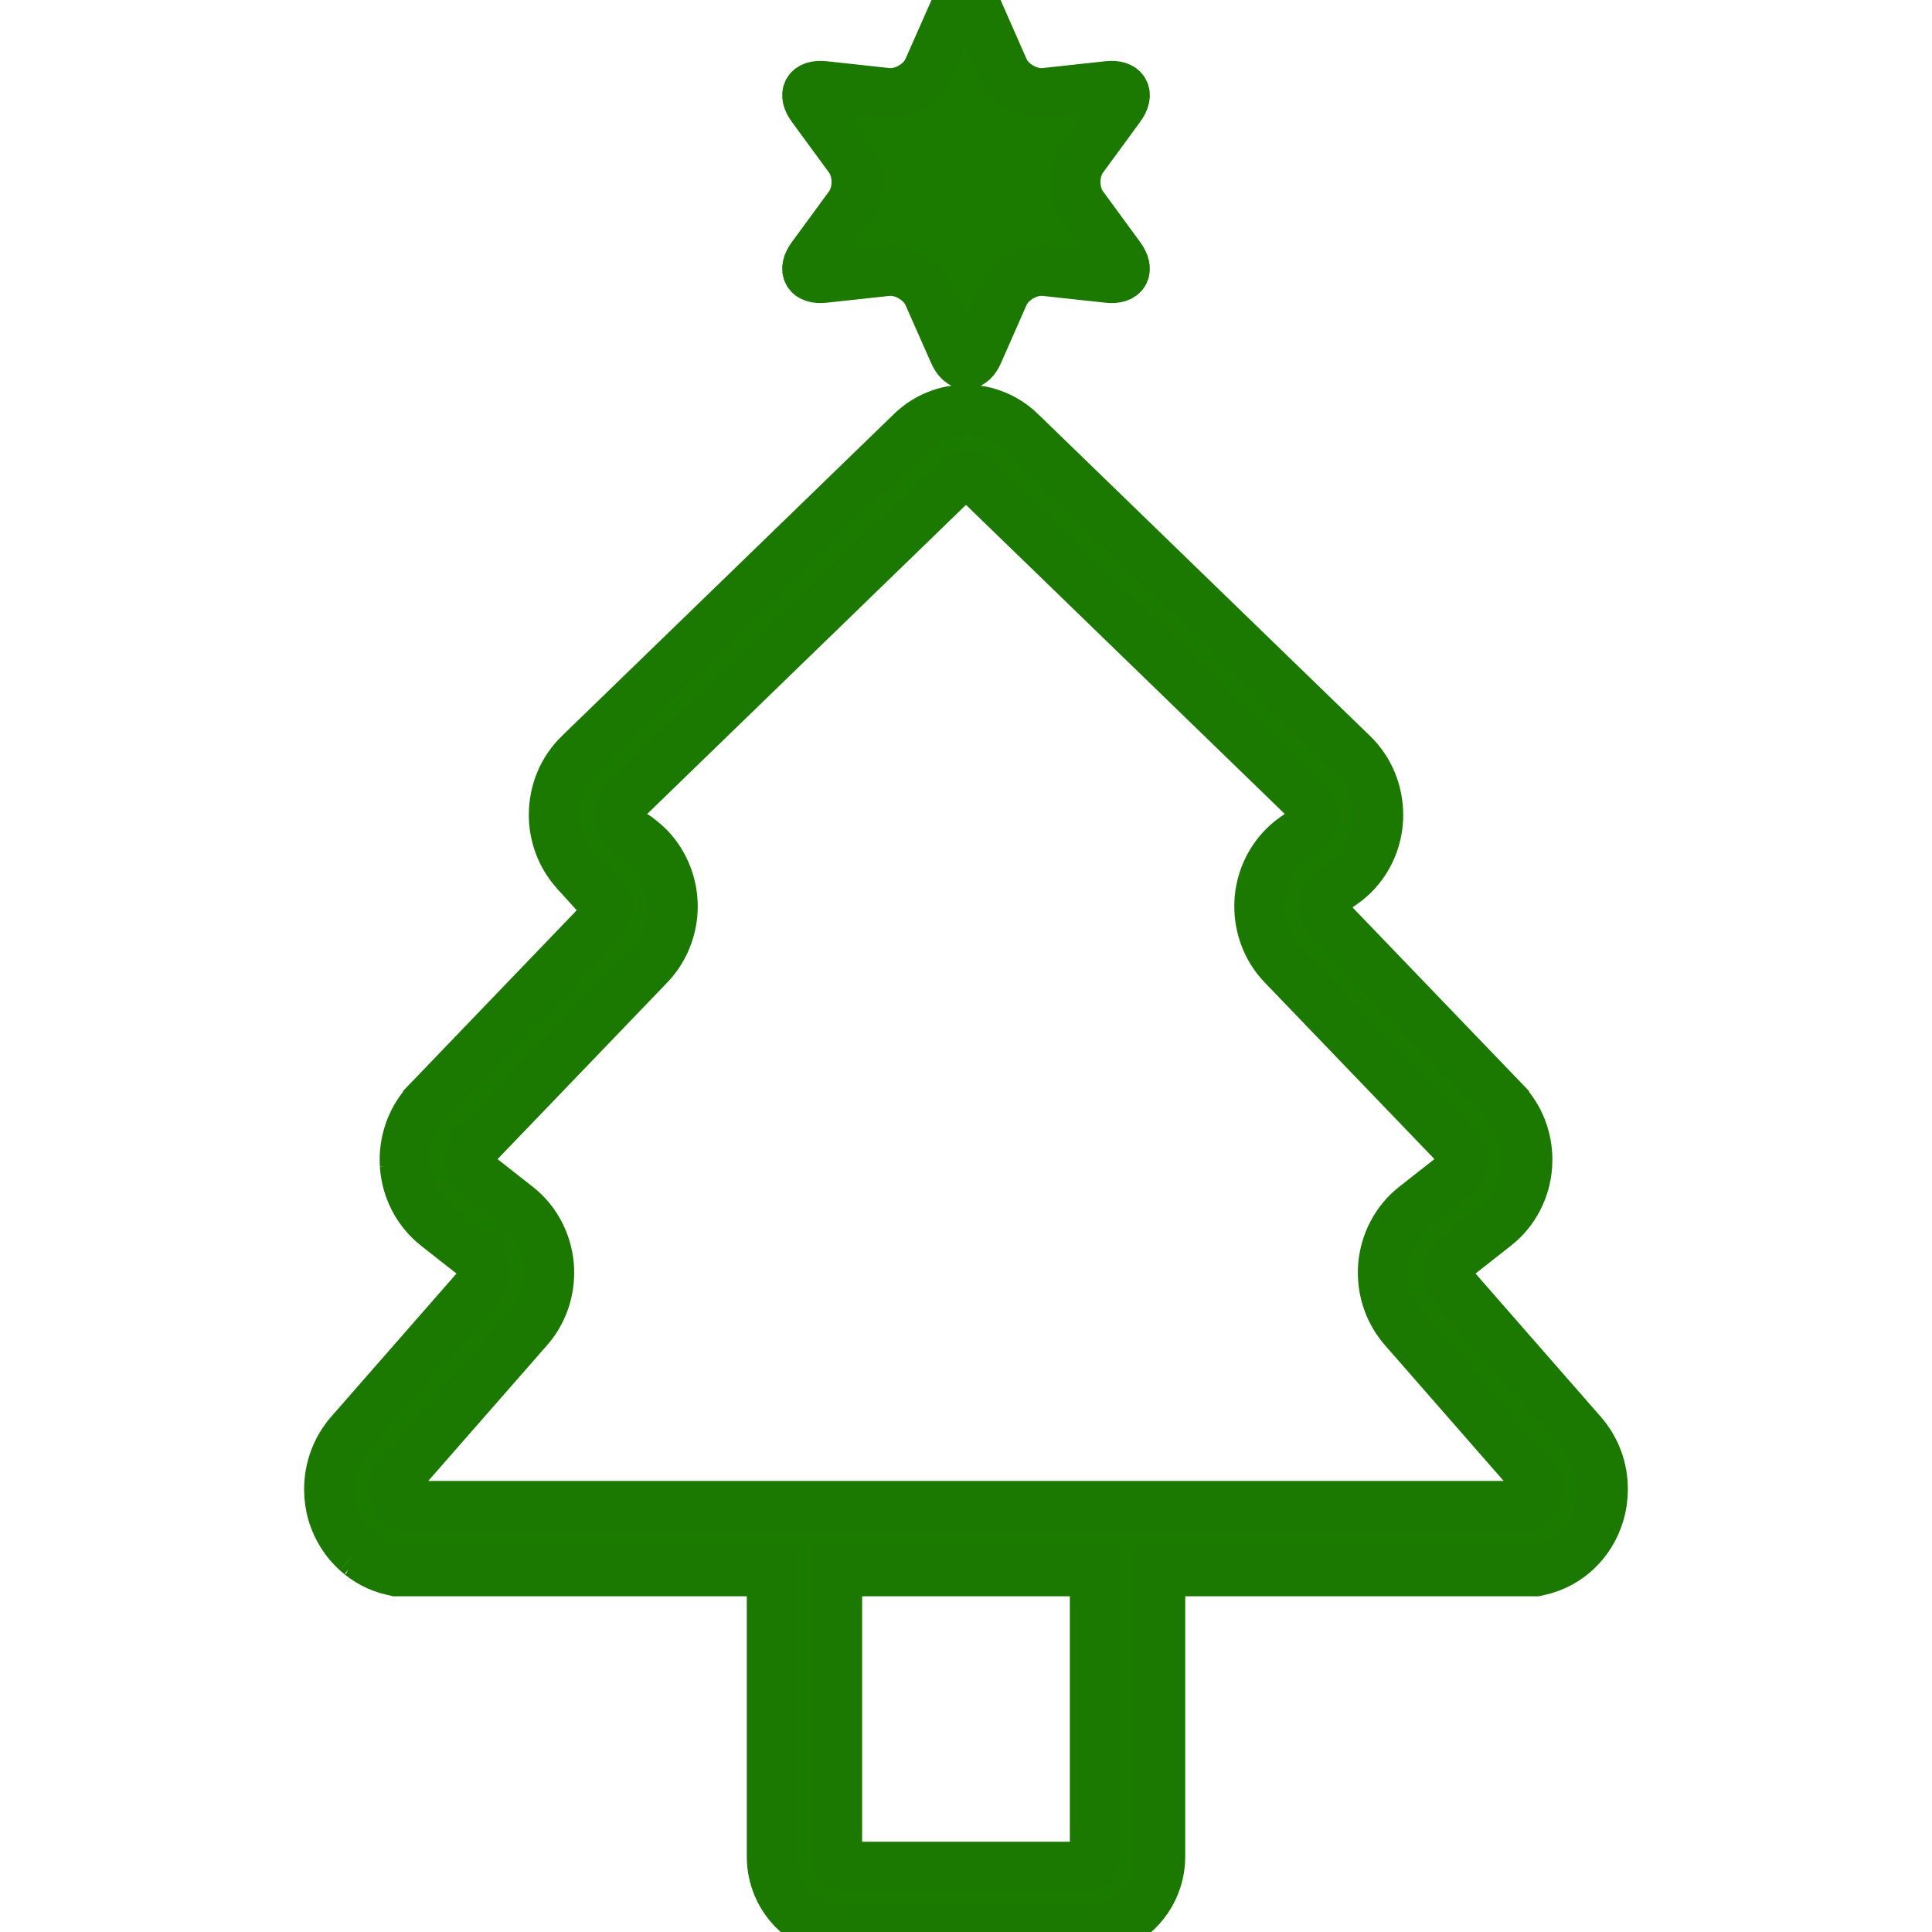 <?xml version="1.0" encoding="UTF-8"?> <svg xmlns="http://www.w3.org/2000/svg" xmlns:xlink="http://www.w3.org/1999/xlink" height="800px" width="800px" version="1.1" id="_x32_" viewBox="0 0 512.00 512.00" xml:space="preserve" fill="#1b7901" stroke="#1b7901" stroke-width="13.312"> <g id="SVGRepo_bgCarrier" stroke-width="0"></g> <g id="SVGRepo_tracerCarrier" stroke-linecap="round" stroke-linejoin="round"></g> <g id="SVGRepo_iconCarrier"> <style type="text/css"> .st0{fill:#1b7a00;} </style> <g> <path class="st0" d="M215.206,68.098c-2.548,3.502-1.117,5.982,3.188,5.505l16.658-1.81c4.306-0.461,9.268,2.407,10.996,6.362 l6.78,15.332c1.758,3.986,4.619,3.986,6.377,0l6.749-15.332c1.729-3.956,6.69-6.824,11.011-6.362l16.657,1.81 c4.291,0.477,5.736-2.003,3.174-5.505l-9.894-13.514c-2.562-3.486-2.562-9.223,0-12.709l9.894-13.521 c2.562-3.494,1.118-5.975-3.174-5.506l-16.657,1.81c-4.321,0.47-9.282-2.398-11.011-6.355l-6.749-15.331 c-1.758-3.964-4.619-3.964-6.377,0l-6.78,15.331c-1.728,3.956-6.689,6.824-10.996,6.355l-16.658-1.81 c-4.305-0.469-5.736,2.012-3.188,5.506l9.908,13.521c2.548,3.486,2.548,9.223,0,12.709L215.206,68.098z"></path> <path class="st0" d="M419.238,379.866c0.007,0.008,0.007,0.015,0.014,0.022l0.015,0.008L419.238,379.866z"></path> <path class="st0" d="M419.252,379.888L419.252,379.888l-34.253-39.17v-0.008c-0.745-0.849-1.237-2.108-1.237-3.404 c0-0.172,0.014-0.32,0.03-0.469v-0.015c0.059-0.76,0.283-1.452,0.596-2.056c0.313-0.588,0.716-1.072,1.177-1.43l10.712-8.426 l0.045-0.037c2.503-1.959,4.499-4.425,5.915-7.166c1.416-2.742,2.25-5.766,2.458-8.894c0.03-0.5,0.045-0.984,0.045-1.476 c0-5.766-2.16-11.316-6.184-15.51v-0.008l-46.173-48.042c-0.805-0.827-1.371-2.176-1.371-3.628c0-0.164,0.015-0.312,0.015-0.454 c0.089-0.79,0.327-1.52,0.685-2.123c0.358-0.626,0.819-1.11,1.296-1.452l2.727-1.892c2.786-1.907,5.006-4.41,6.6-7.249 c1.594-2.838,2.562-6.012,2.816-9.32v-0.03c0.045-0.566,0.06-1.124,0.06-1.676c-0.014-5.997-2.324-11.815-6.719-16.092 l-68.79-66.704l-19.25-18.654v-0.015c-1.997-1.922-4.306-3.412-6.765-4.402c-2.458-0.991-5.08-1.498-7.688-1.498 c-2.607,0-5.229,0.506-7.688,1.498c-2.473,0.991-4.782,2.481-6.764,4.402l-88.04,85.366l-0.016,0.007 c-4.35,4.254-6.689,10.042-6.689,16.04c0,0.58,0.014,1.17,0.059,1.765c0.388,4.924,2.324,9.588,5.632,13.253 c1.132,1.266,2.398,2.376,3.754,3.3l-0.015-0.007l2.756,1.922h0.015c0.224,0.149,0.432,0.336,0.73,0.633 c0.596,0.678,1.102,1.736,1.221,2.95c0.03,0.15,0.03,0.306,0.03,0.462c0,1.423-0.567,2.771-1.386,3.62l-46.143,48.02v0.008 c-4.008,4.186-6.184,9.744-6.184,15.502c0,0.5,0.015,0.991,0.045,1.498v-0.008c0.313,4.671,2.026,9.141,5.021,12.776 c0.938,1.147,2.041,2.265,3.308,3.264l6.824,5.364l3.978,3.098c0.909,0.723,1.654,2.004,1.773,3.48 c0.015,0.156,0.03,0.312,0.03,0.461c0,1.349-0.491,2.623-1.236,3.457v-0.008l-34.253,39.133l-0.06,0.067 c-3.606,4.186-5.454,9.446-5.454,14.772c0,2.175,0.298,4.366,0.939,6.503l0.014,0.023l0.015,0.052 c1.177,3.866,3.367,7.3,6.303,9.953c-0.015-0.008-0.015-0.008-0.03-0.015l0.06,0.038l-0.008-0.008 c2.592,2.354,5.826,4.128,9.484,4.932l0.924,0.216h99.616v75.711c0,2.727,0.567,5.364,1.564,7.74 c1.52,3.591,4.023,6.608,7.197,8.768c3.174,2.138,7.047,3.412,11.144,3.404h63.054c2.727,0,5.364-0.566,7.748-1.572 c3.591-1.52,6.6-4.03,8.746-7.204c2.145-3.166,3.427-7.04,3.427-11.138v-75.711h99.602l0.924-0.208 c3.83-0.842,7.256-2.742,9.968-5.341c2.712-2.6,4.738-5.9,5.841-9.61c0.655-2.16,0.968-4.38,0.968-6.585 C424.75,389.312,422.888,384.052,419.252,379.888z M290.18,492.087c0,0.38-0.075,0.708-0.208,1.021 c-0.194,0.462-0.537,0.894-0.969,1.184c-0.447,0.283-0.909,0.447-1.476,0.447h-63.054c-0.388,0-0.715-0.075-1.027-0.208 c-0.463-0.187-0.88-0.544-1.163-0.969c-0.298-0.439-0.447-0.902-0.462-1.475v-75.711h68.358V492.087z M407.258,396.232 l-0.015,0.037c-0.253,0.872-0.715,1.572-1.236,2.086c-0.372,0.336-0.746,0.596-1.162,0.76H107.186 c-0.372-0.164-0.73-0.372-1.073-0.693l-0.03-0.022v-0.008c-0.581-0.507-1.073-1.259-1.356-2.153 c-0.15-0.499-0.224-1.021-0.224-1.557c0-1.326,0.491-2.607,1.237-3.464l34.268-39.141c3.635-4.157,5.498-9.431,5.498-14.818 c0-0.633-0.015-1.273-0.074-1.922v-0.022v-0.008c-0.552-6.087-3.486-11.718-8.299-15.532l-0.015-0.008l-3.993-3.129l-6.794-5.348 v0.007c-0.223-0.179-0.447-0.402-0.67-0.678l-0.015-0.008c-0.58-0.708-1.028-1.766-1.102-2.928v-0.008 c0-0.104-0.014-0.223-0.014-0.35c0-1.4,0.551-2.704,1.385-3.561l46.143-48.028l0.03-0.03c4.023-4.224,6.154-9.789,6.168-15.532 c0-0.678-0.044-1.371-0.104-2.064v-0.037v-0.045c-0.492-4.782-2.414-9.319-5.692-12.917l-0.03-0.037l-0.045-0.045 c-1.013-1.087-2.22-2.16-3.591-3.114l-2.772-1.929l-0.014-0.008c-0.253-0.171-0.462-0.365-0.656-0.58l-0.03-0.023l-0.015-0.022 c-0.641-0.7-1.133-1.773-1.236-3.025v-0.008c0-0.141-0.015-0.283-0.015-0.424c0-1.453,0.596-2.823,1.475-3.658l88.025-85.351 l-0.015,0.015c0.418-0.403,0.82-0.656,1.222-0.812c0.417-0.172,0.819-0.246,1.236-0.246s0.82,0.074,1.222,0.246 c0.418,0.156,0.82,0.41,1.222,0.805l19.25,18.654l68.775,66.689c0.432,0.418,0.805,0.961,1.073,1.601 c0.253,0.641,0.417,1.364,0.417,2.109c0,0.134-0.014,0.268-0.03,0.402c-0.059,0.797-0.297,1.557-0.655,2.183 c-0.342,0.626-0.79,1.11-1.282,1.445l-2.816,1.952c-2.682,1.862-4.858,4.291-6.437,7.04c-1.579,2.757-2.578,5.841-2.89,9.074v0.044 v0.045c-0.075,0.678-0.089,1.349-0.089,2.012c0,5.722,2.101,11.331,6.183,15.592l46.173,48.036c0.804,0.834,1.371,2.16,1.356,3.561 c0,0.119,0,0.246,0,0.358c-0.059,0.774-0.253,1.49-0.581,2.101c-0.313,0.618-0.73,1.102-1.192,1.474l-10.802,8.493 c-2.429,1.9-4.366,4.291-5.766,6.936c-1.415,2.645-2.265,5.565-2.548,8.596c-0.06,0.678-0.074,1.349-0.074,2.012 c0,5.393,1.907,10.646,5.498,14.772l34.253,39.163l0.015,0.023c0.744,0.841,1.221,2.07,1.221,3.367 C407.496,395.174,407.422,395.711,407.258,396.232z"></path> <path class="st0" d="M152.51,230.932l-0.014-0.016C152.51,230.924,152.51,230.932,152.51,230.932L152.51,230.932z"></path> <polygon class="st0" points="423.782,401.239 423.796,401.194 423.782,401.216 "></polygon> <path class="st0" d="M168.78,221.903c0.015,0.008,0.015,0.014,0.015,0.014l0.014,0.008L168.78,221.903z"></path> </g> </g> </svg> 